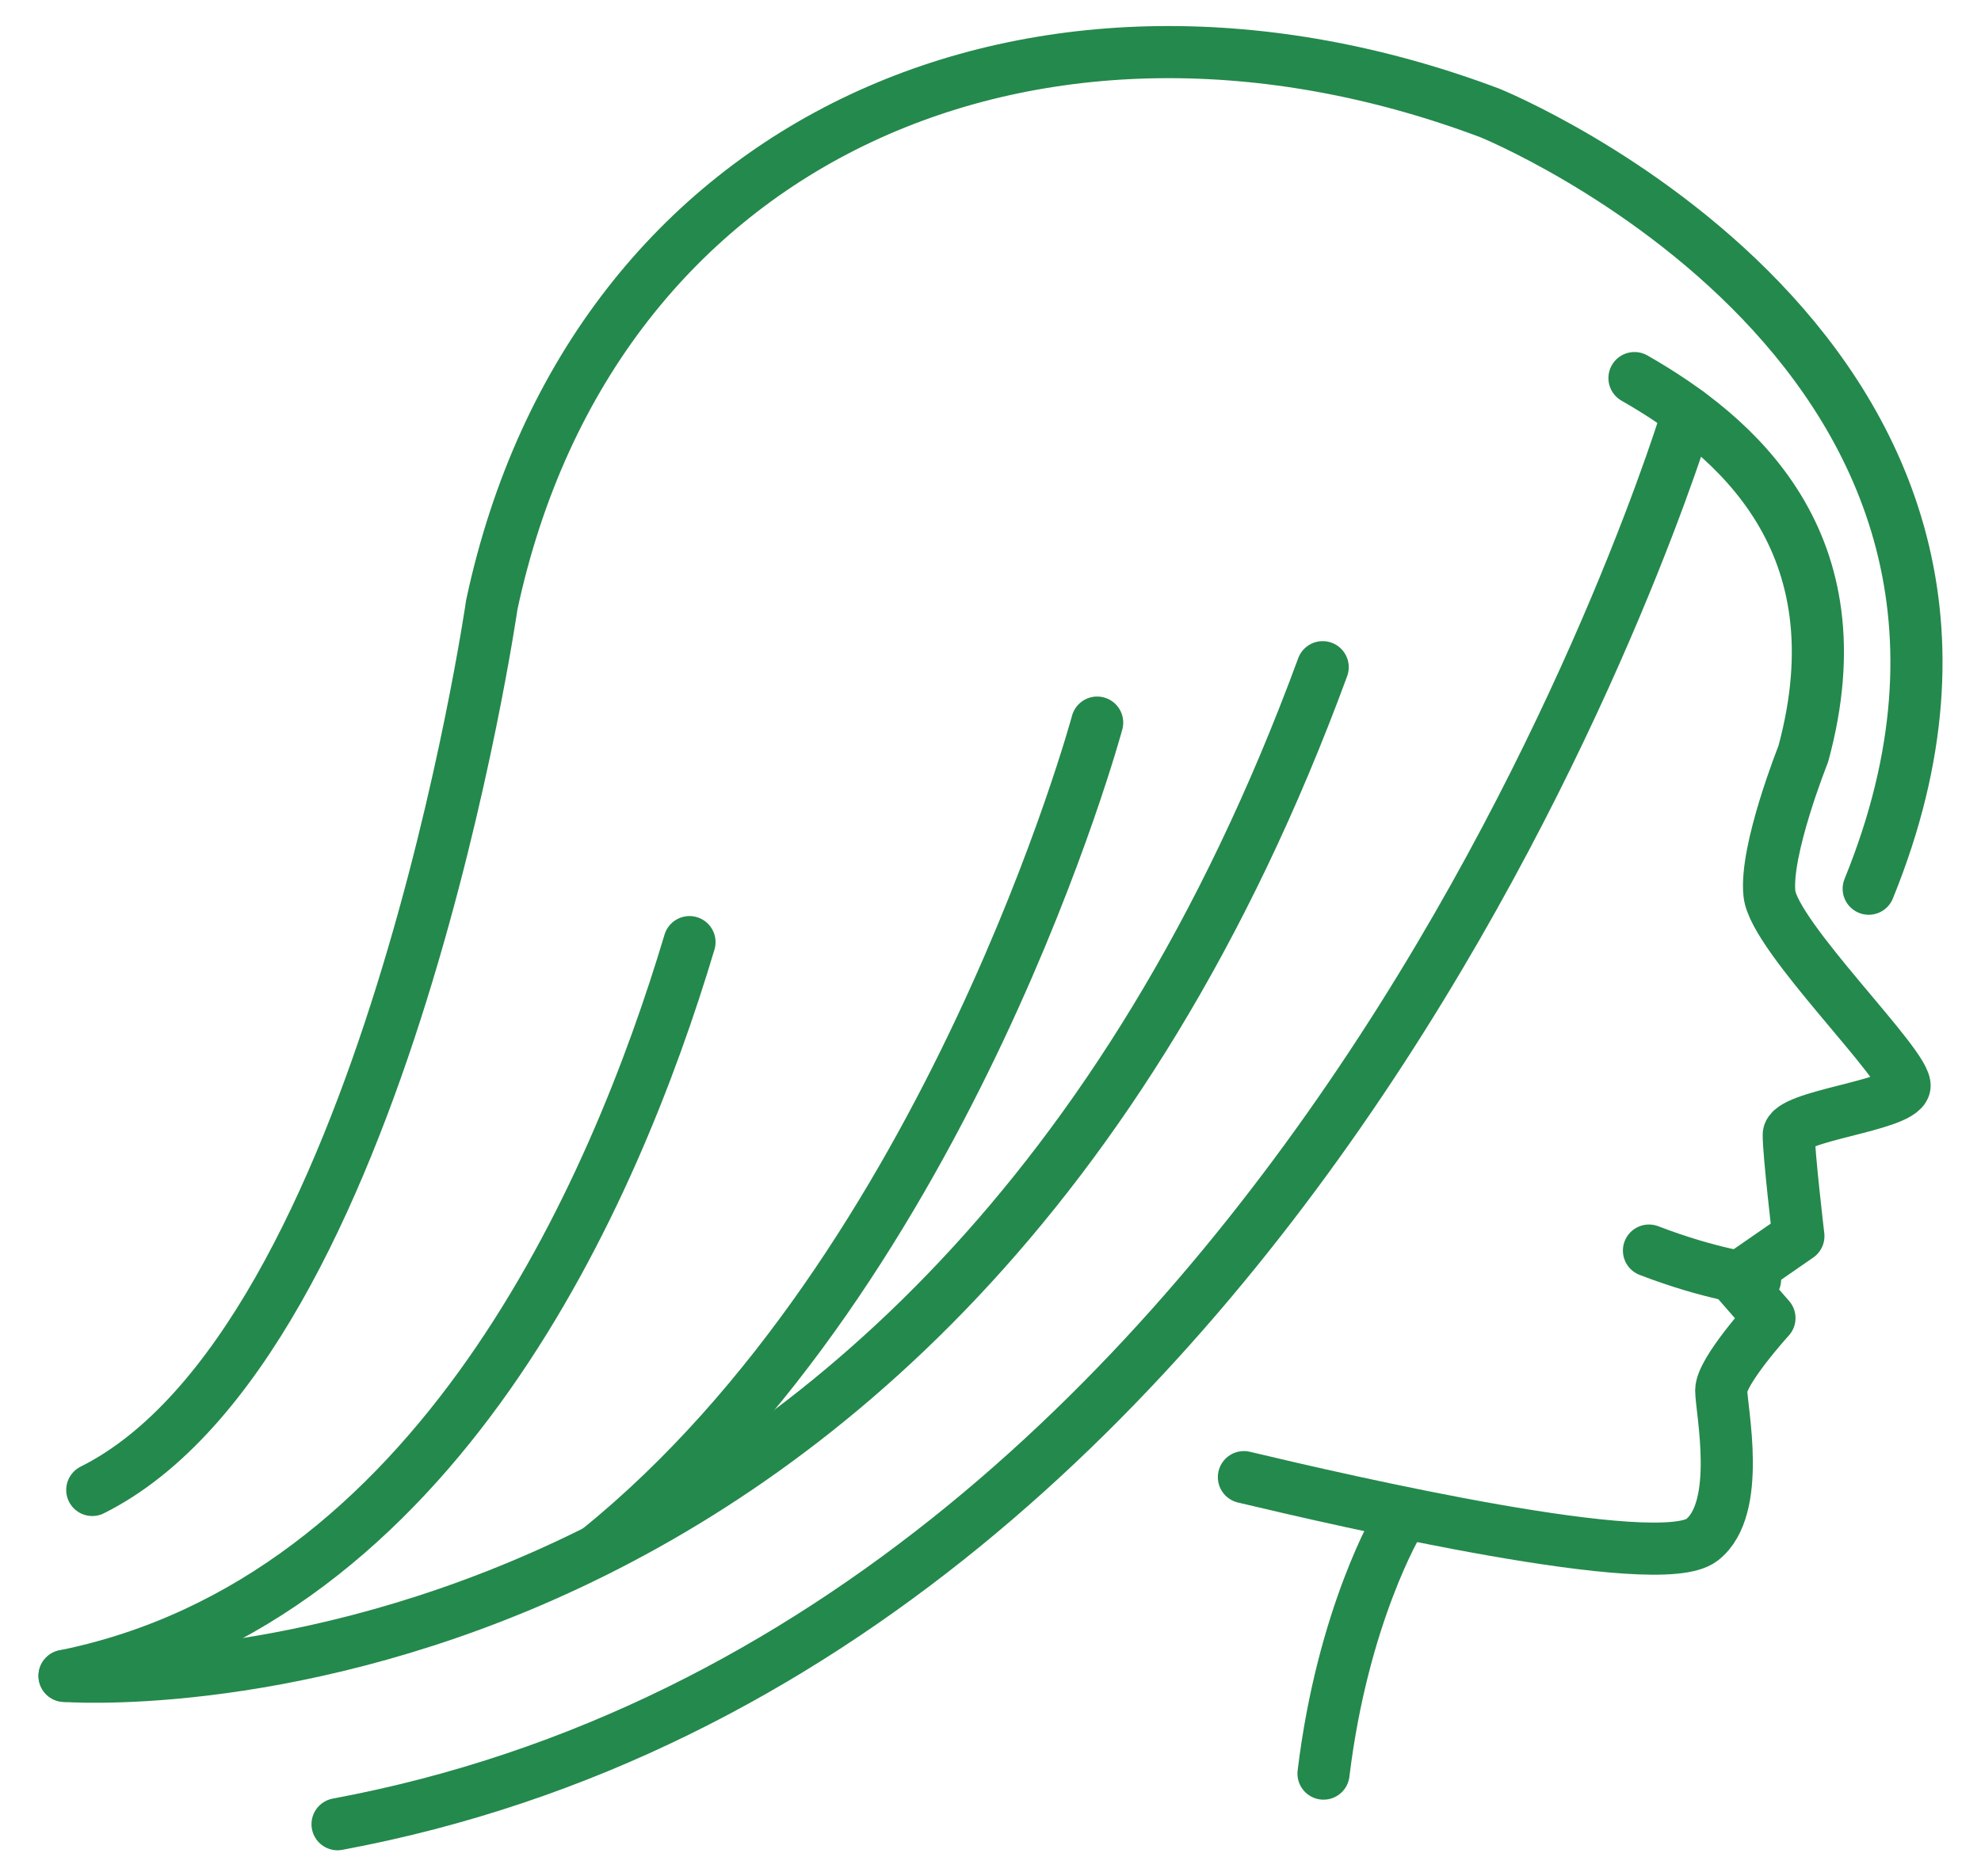 <svg xmlns="http://www.w3.org/2000/svg" fill="none" viewBox="0 0 38 36" height="36" width="38">
<path stroke-linejoin="round" stroke-linecap="round" stroke-miterlimit="10" stroke="#24894C" d="M31.353 7.254C33.295 8.364 35.7 10.399 34.59 14.468C34.59 14.468 33.85 16.318 33.942 17.15C34.035 17.983 36.624 20.48 36.532 20.85C36.439 21.22 34.312 21.405 34.312 21.774C34.312 22.144 34.497 23.717 34.497 23.717L33.295 24.549L33.942 25.289C33.942 25.289 33.017 26.306 33.017 26.676C33.017 27.046 33.424 28.94 32.648 29.544C31.815 30.191 25.803 28.804 23.861 28.341"></path>
<path stroke-linejoin="round" stroke-linecap="round" stroke-miterlimit="10" stroke="#24894C" d="M26.826 29.199C26.826 29.199 25.758 30.977 25.388 34.029"></path>
<path stroke-linejoin="round" stroke-linecap="round" stroke-miterlimit="10" stroke="#24894C" d="M1.77 28.587C7.386 25.779 9.434 11.601 9.434 11.601C11.376 2.537 19.977 -1.07 28.578 2.167C28.578 2.167 40.02 6.806 35.846 17.051"></path>
<path stroke-linejoin="round" stroke-linecap="round" stroke-miterlimit="10" stroke="#24894C" d="M33.666 24.549C33.666 24.549 32.833 24.457 31.631 23.994"></path>
<path stroke-linejoin="round" stroke-linecap="round" stroke-miterlimit="10" stroke="#24894C" d="M32.38 7.918C32.38 7.918 25.342 31.486 6.475 35"></path>
<path stroke-linejoin="round" stroke-linecap="round" stroke-miterlimit="10" stroke="#24894C" d="M1.238 32.154C1.238 32.154 17.783 33.444 25.372 12.801"></path>
<path stroke-linejoin="round" stroke-linecap="round" stroke-miterlimit="10" stroke="#24894C" d="M13.226 18.076C11.786 22.891 8.386 30.704 1.238 32.154"></path>
<path stroke-linejoin="round" stroke-linecap="round" stroke-miterlimit="10" stroke="#24894C" d="M21.046 13.864C21.046 13.864 18.238 24.261 11.483 29.725"></path>
</svg>
